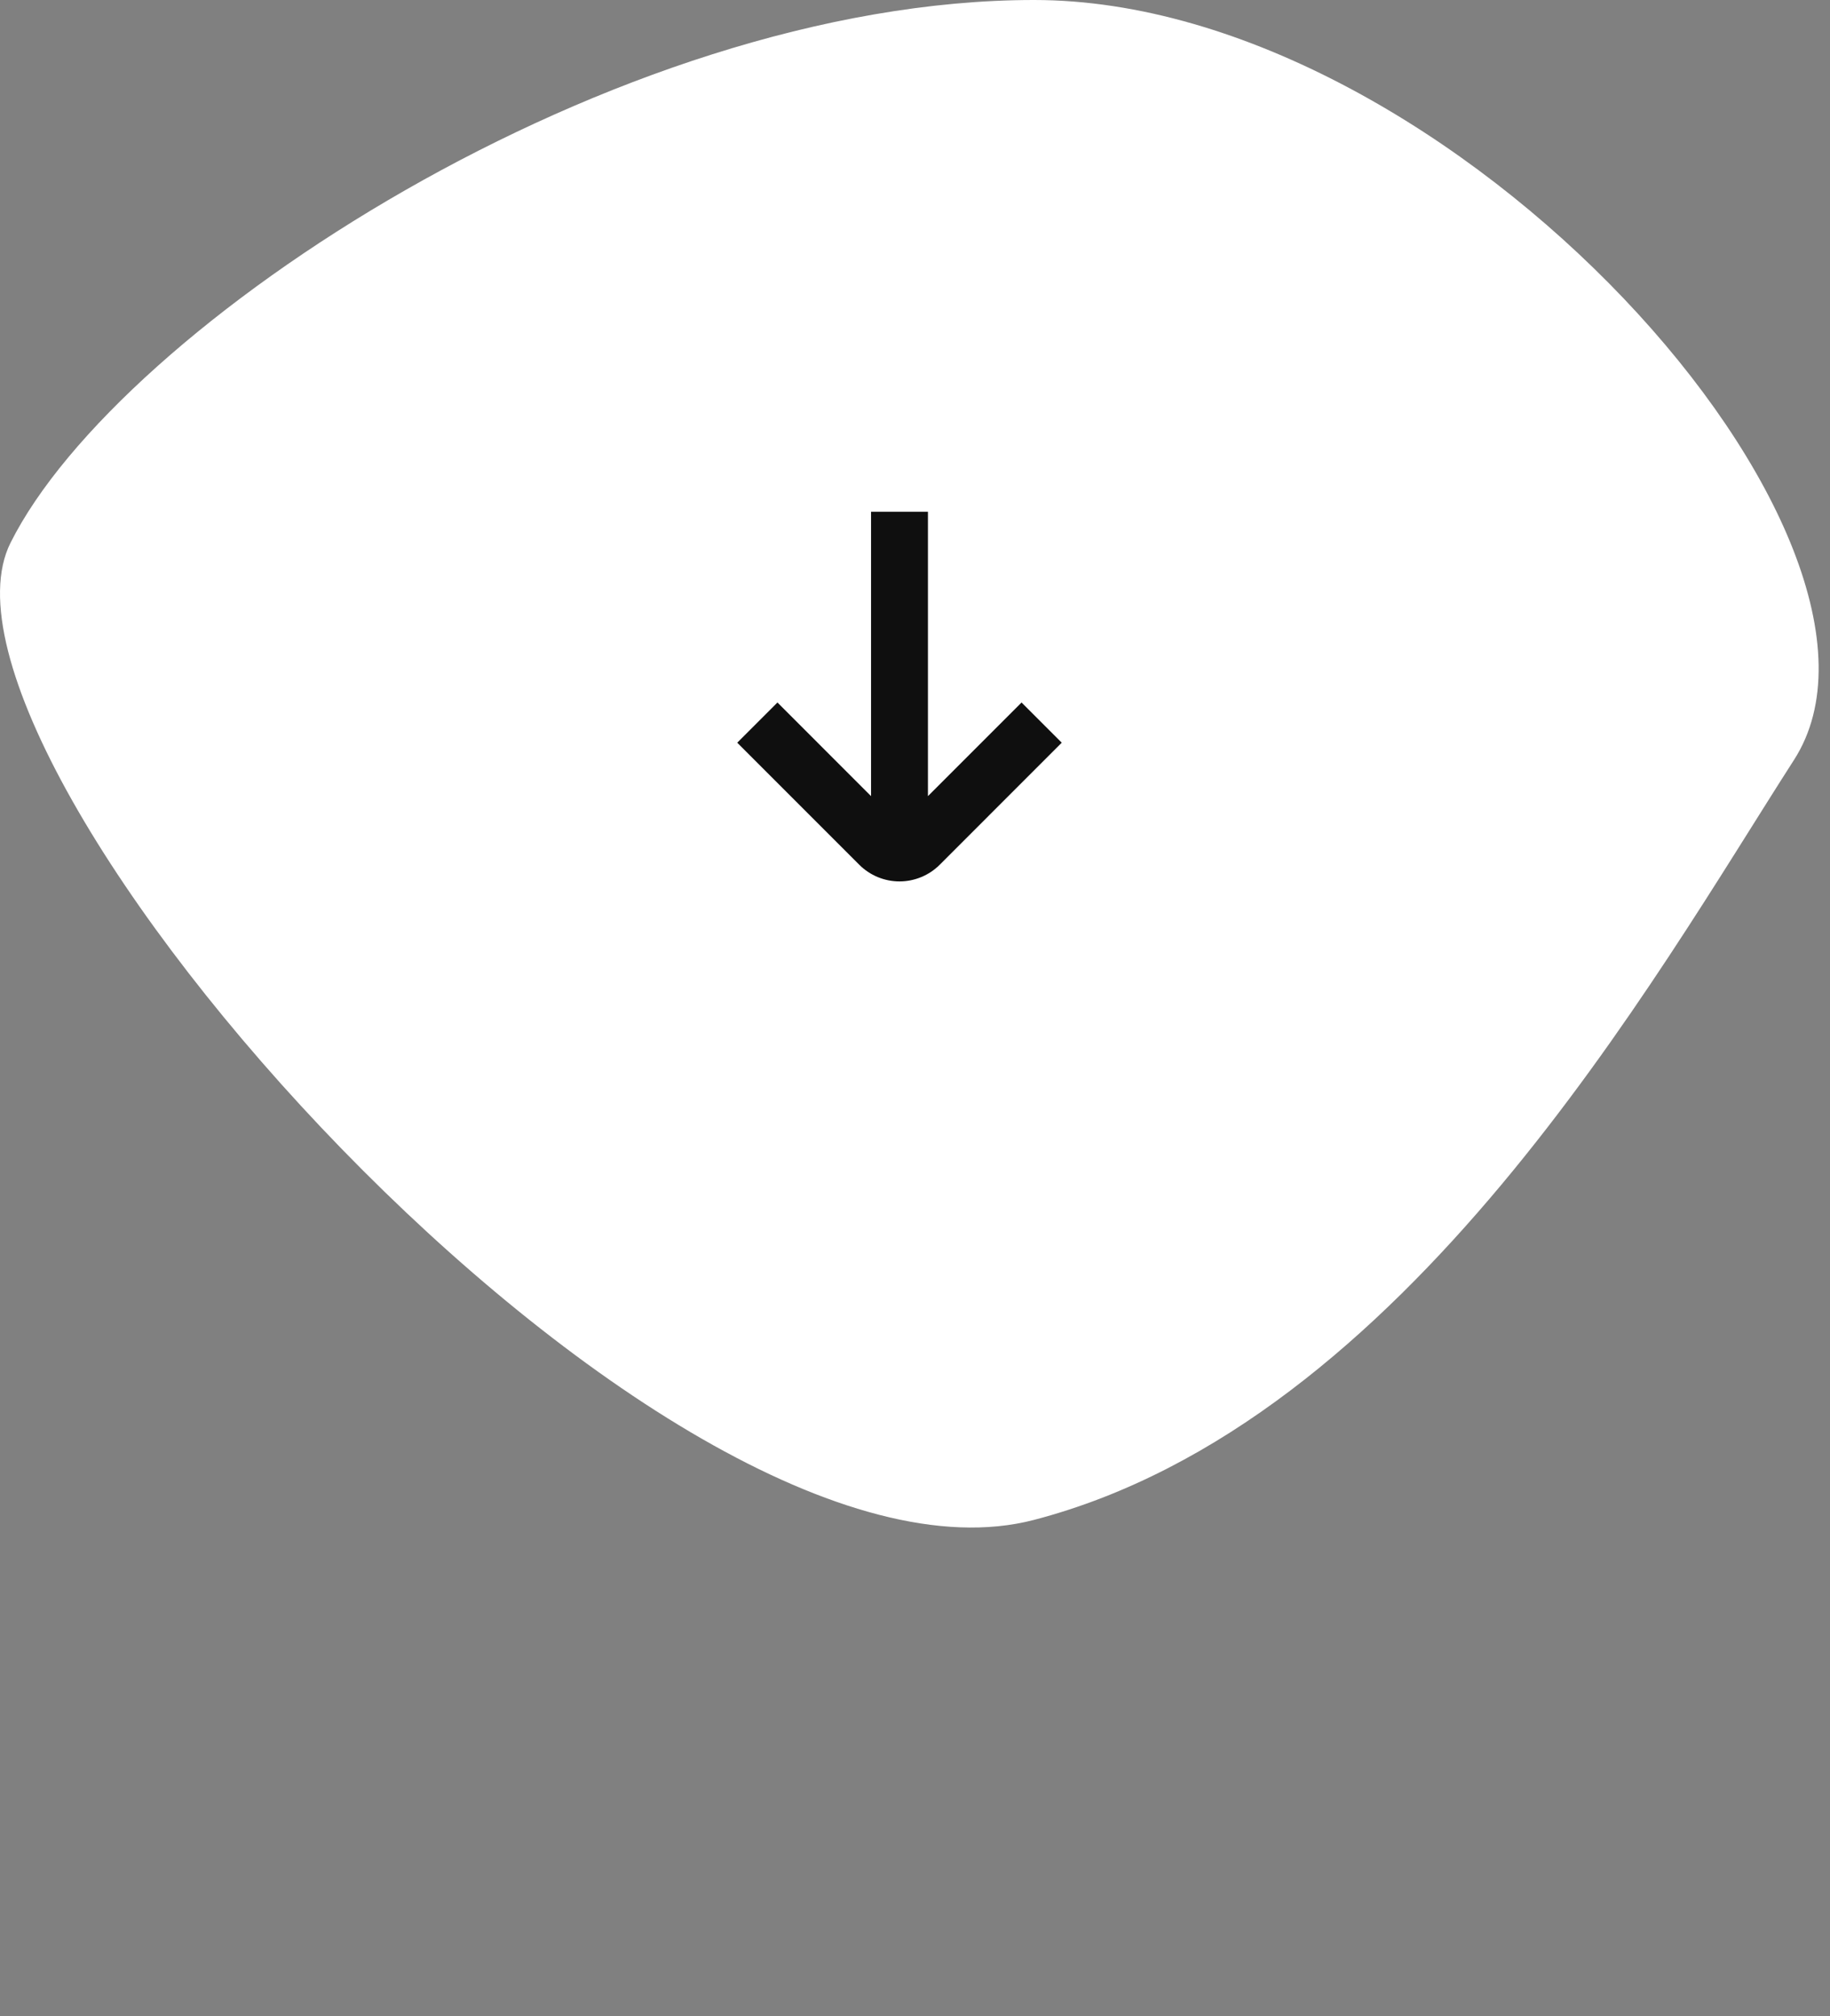 <svg xmlns="http://www.w3.org/2000/svg" width="59" height="65" viewBox="0 0 59 65" fill="none"><rect x="0" y="0" width="59" height="65" fill="#808080" stroke="none"/><path d="M57.839 24.5C53.339 31.5 45.339 45.865 33.339 49C21.339 52.135 -3.161 24.5 0.339 17.5C3.839 10.5 19.808 0 33.339 0C46.87 0 62.339 17.5 57.839 24.5Z" fill="white"></path><path d="M32.935 22.648L29.917 25.667V16.5H28.083V25.667L25.065 22.648L23.769 23.944L27.704 27.88C28.048 28.223 28.514 28.416 29 28.416C29.486 28.416 29.952 28.223 30.296 27.88L34.231 23.944L32.935 22.648Z" fill="#0F0F0F"></path></svg>